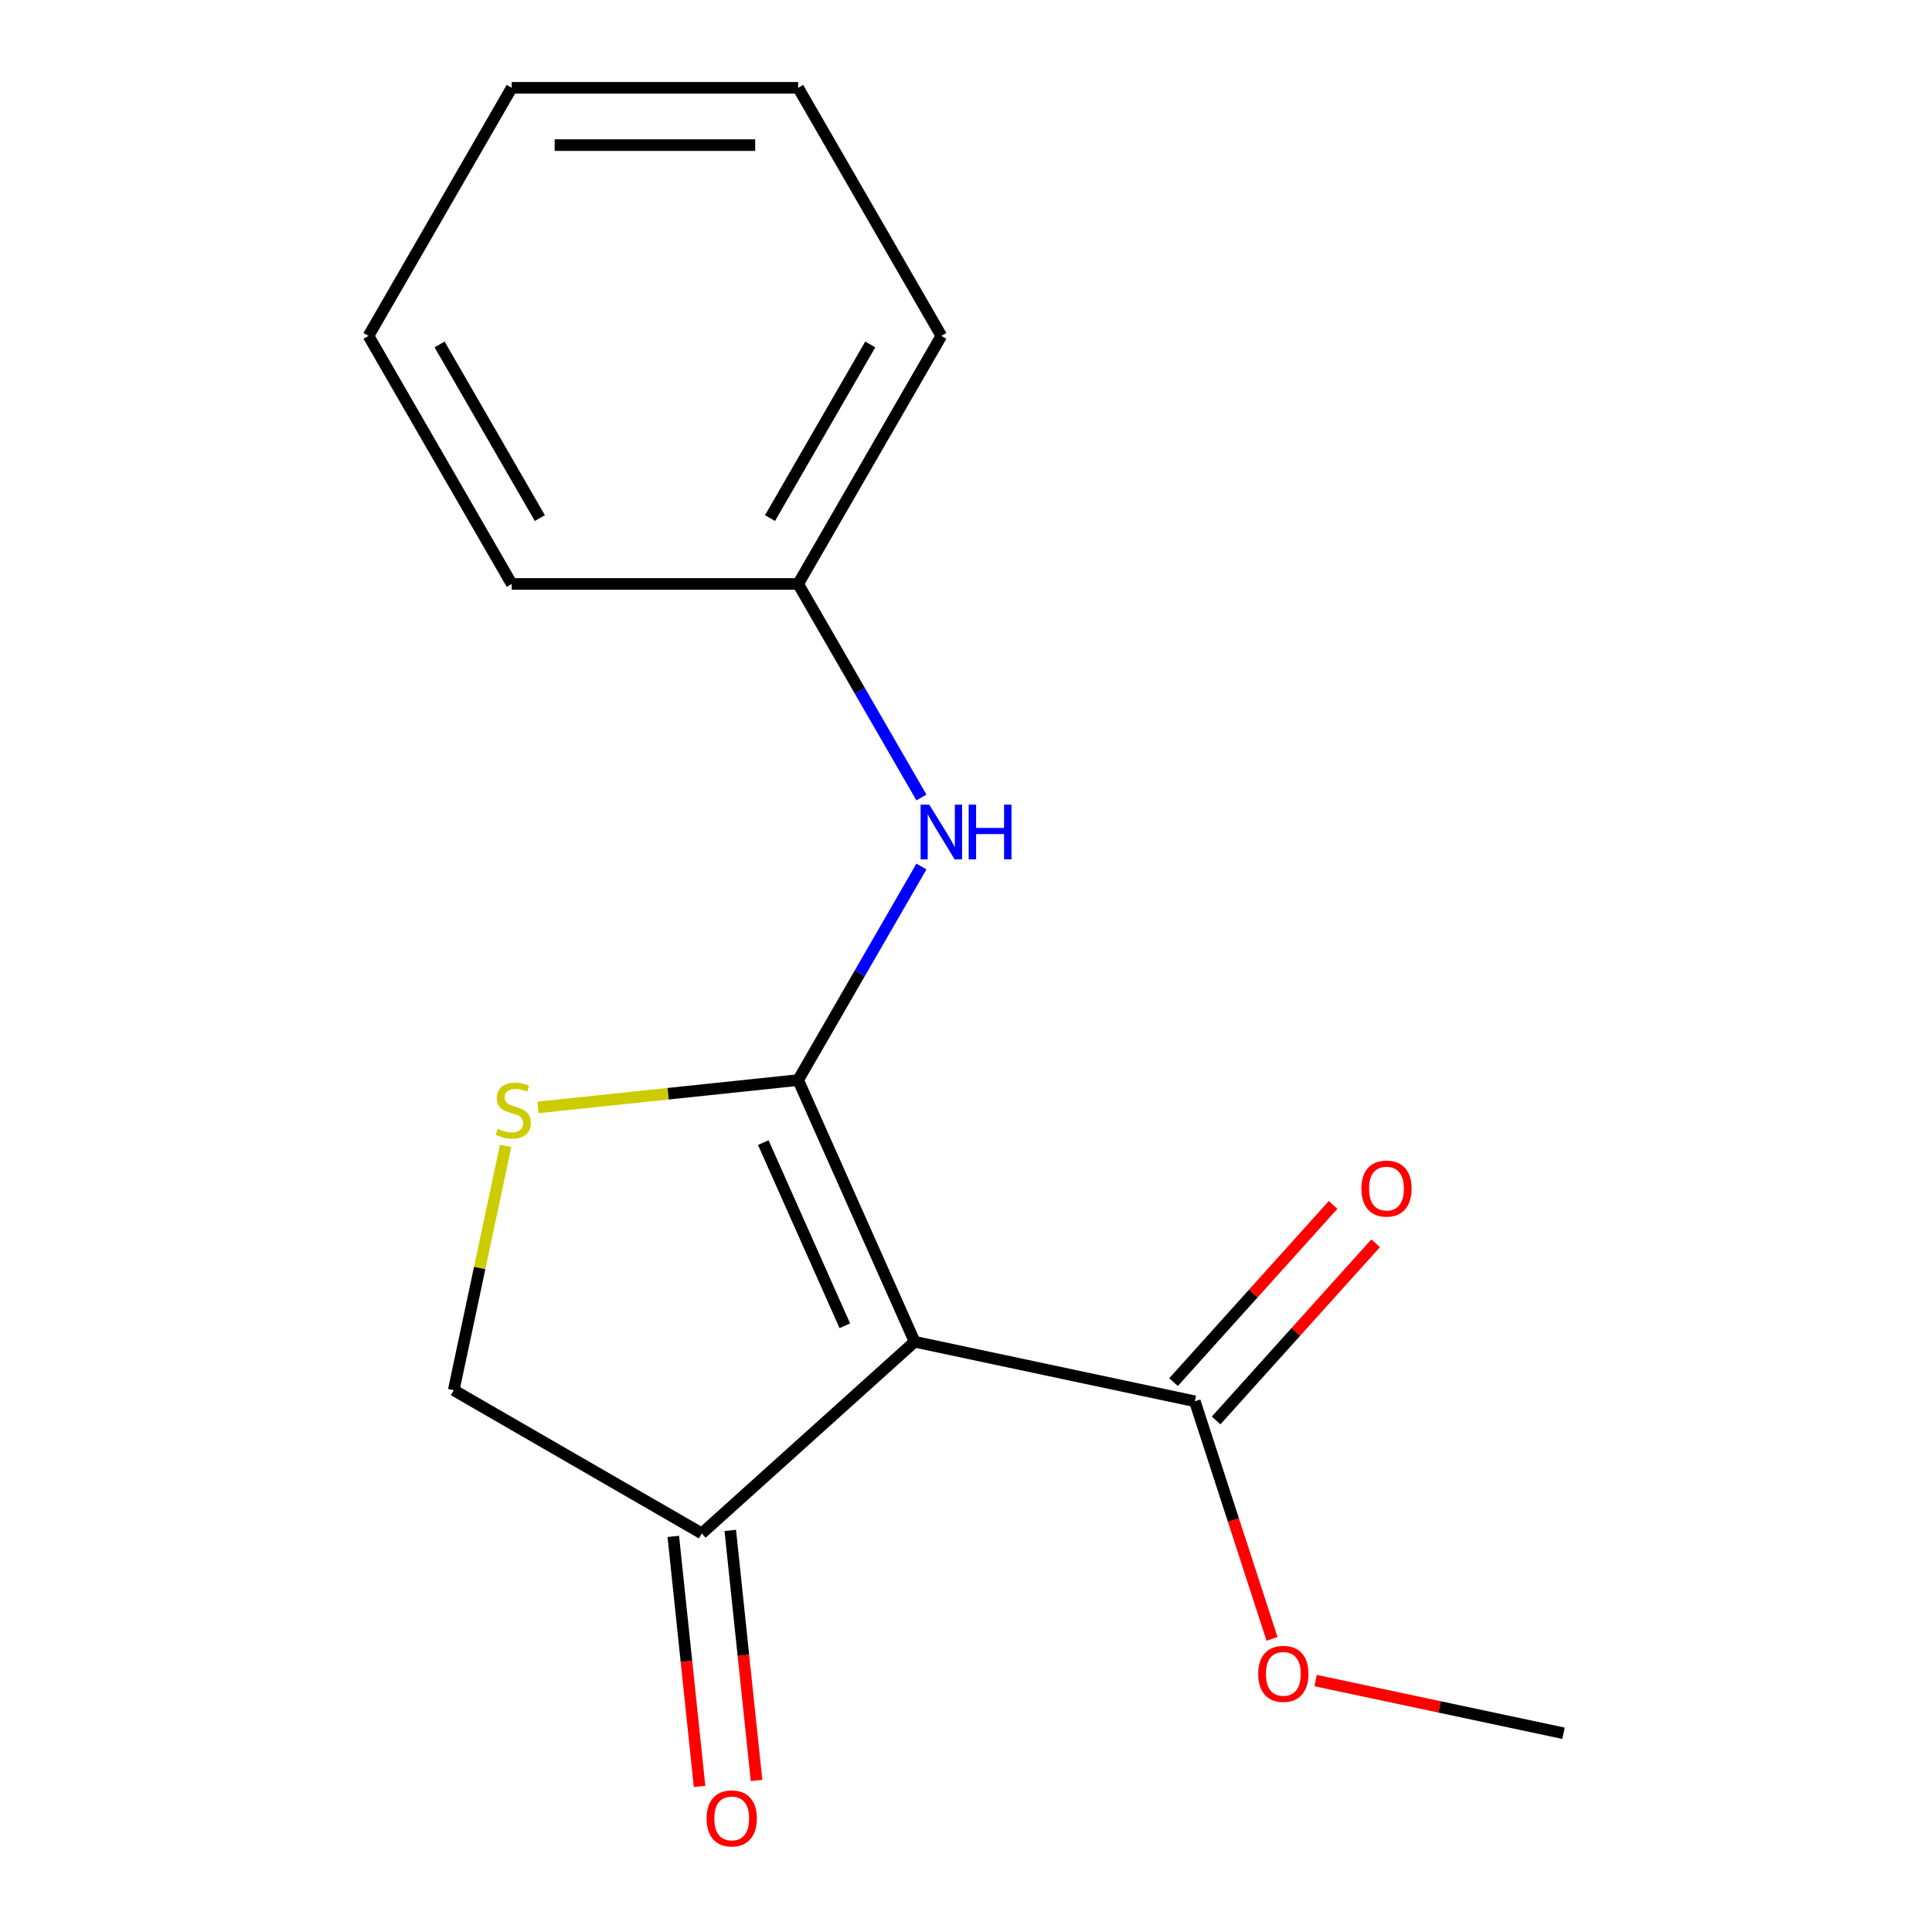 <?xml version='1.0' encoding='iso-8859-1'?>
<svg version='1.1' baseProfile='full'
              xmlns='http://www.w3.org/2000/svg'
                      xmlns:rdkit='http://www.rdkit.org/xml'
                      xmlns:xlink='http://www.w3.org/1999/xlink'
                  xml:space='preserve'
width='1000px' height='1000px' viewBox='0 0 1000 1000'>
<!-- END OF HEADER -->
<rect style='opacity:1.0;fill:#FFFFFF;stroke:none' width='1000' height='1000' x='0' y='0'> </rect>
<path class='bond-0' d='M 413.117,559.038 L 473.419,694.479' style='fill:none;fill-rule:evenodd;stroke:#000000;stroke-width:6px;stroke-linecap:butt;stroke-linejoin:miter;stroke-opacity:1' />
<path class='bond-0' d='M 395.074,591.415 L 437.285,686.223' style='fill:none;fill-rule:evenodd;stroke:#000000;stroke-width:6px;stroke-linecap:butt;stroke-linejoin:miter;stroke-opacity:1' />
<path class='bond-1' d='M 413.117,559.038 L 345.787,566.115' style='fill:none;fill-rule:evenodd;stroke:#000000;stroke-width:6px;stroke-linecap:butt;stroke-linejoin:miter;stroke-opacity:1' />
<path class='bond-1' d='M 345.787,566.115 L 278.457,573.191' style='fill:none;fill-rule:evenodd;stroke:#CCCC00;stroke-width:6px;stroke-linecap:butt;stroke-linejoin:miter;stroke-opacity:1' />
<path class='bond-3' d='M 413.117,559.038 L 445.024,503.773' style='fill:none;fill-rule:evenodd;stroke:#000000;stroke-width:6px;stroke-linecap:butt;stroke-linejoin:miter;stroke-opacity:1' />
<path class='bond-3' d='M 445.024,503.773 L 476.931,448.509' style='fill:none;fill-rule:evenodd;stroke:#0000FF;stroke-width:6px;stroke-linecap:butt;stroke-linejoin:miter;stroke-opacity:1' />
<path class='bond-2' d='M 473.419,694.479 L 618.438,725.304' style='fill:none;fill-rule:evenodd;stroke:#000000;stroke-width:6px;stroke-linecap:butt;stroke-linejoin:miter;stroke-opacity:1' />
<path class='bond-4' d='M 473.419,694.479 L 363.241,793.684' style='fill:none;fill-rule:evenodd;stroke:#000000;stroke-width:6px;stroke-linecap:butt;stroke-linejoin:miter;stroke-opacity:1' />
<path class='bond-5' d='M 261.719,593.122 L 248.282,656.338' style='fill:none;fill-rule:evenodd;stroke:#CCCC00;stroke-width:6px;stroke-linecap:butt;stroke-linejoin:miter;stroke-opacity:1' />
<path class='bond-5' d='M 248.282,656.338 L 234.845,719.554' style='fill:none;fill-rule:evenodd;stroke:#000000;stroke-width:6px;stroke-linecap:butt;stroke-linejoin:miter;stroke-opacity:1' />
<path class='bond-6' d='M 629.456,735.224 L 670.744,689.369' style='fill:none;fill-rule:evenodd;stroke:#000000;stroke-width:6px;stroke-linecap:butt;stroke-linejoin:miter;stroke-opacity:1' />
<path class='bond-6' d='M 670.744,689.369 L 712.033,643.513' style='fill:none;fill-rule:evenodd;stroke:#FF0000;stroke-width:6px;stroke-linecap:butt;stroke-linejoin:miter;stroke-opacity:1' />
<path class='bond-6' d='M 607.42,715.383 L 648.709,669.528' style='fill:none;fill-rule:evenodd;stroke:#000000;stroke-width:6px;stroke-linecap:butt;stroke-linejoin:miter;stroke-opacity:1' />
<path class='bond-6' d='M 648.709,669.528 L 689.997,623.672' style='fill:none;fill-rule:evenodd;stroke:#FF0000;stroke-width:6px;stroke-linecap:butt;stroke-linejoin:miter;stroke-opacity:1' />
<path class='bond-9' d='M 618.438,725.304 L 638.417,786.792' style='fill:none;fill-rule:evenodd;stroke:#000000;stroke-width:6px;stroke-linecap:butt;stroke-linejoin:miter;stroke-opacity:1' />
<path class='bond-9' d='M 638.417,786.792 L 658.395,848.28' style='fill:none;fill-rule:evenodd;stroke:#FF0000;stroke-width:6px;stroke-linecap:butt;stroke-linejoin:miter;stroke-opacity:1' />
<path class='bond-8' d='M 476.931,412.776 L 445.024,357.511' style='fill:none;fill-rule:evenodd;stroke:#0000FF;stroke-width:6px;stroke-linecap:butt;stroke-linejoin:miter;stroke-opacity:1' />
<path class='bond-8' d='M 445.024,357.511 L 413.117,302.246' style='fill:none;fill-rule:evenodd;stroke:#000000;stroke-width:6px;stroke-linecap:butt;stroke-linejoin:miter;stroke-opacity:1' />
<path class='bond-7' d='M 348.497,795.233 L 355.298,859.943' style='fill:none;fill-rule:evenodd;stroke:#000000;stroke-width:6px;stroke-linecap:butt;stroke-linejoin:miter;stroke-opacity:1' />
<path class='bond-7' d='M 355.298,859.943 L 362.099,924.653' style='fill:none;fill-rule:evenodd;stroke:#FF0000;stroke-width:6px;stroke-linecap:butt;stroke-linejoin:miter;stroke-opacity:1' />
<path class='bond-7' d='M 377.986,792.134 L 384.787,856.844' style='fill:none;fill-rule:evenodd;stroke:#000000;stroke-width:6px;stroke-linecap:butt;stroke-linejoin:miter;stroke-opacity:1' />
<path class='bond-7' d='M 384.787,856.844 L 391.589,921.554' style='fill:none;fill-rule:evenodd;stroke:#FF0000;stroke-width:6px;stroke-linecap:butt;stroke-linejoin:miter;stroke-opacity:1' />
<path class='bond-16' d='M 363.241,793.684 L 234.845,719.554' style='fill:none;fill-rule:evenodd;stroke:#000000;stroke-width:6px;stroke-linecap:butt;stroke-linejoin:miter;stroke-opacity:1' />
<path class='bond-10' d='M 413.117,302.246 L 487.246,173.85' style='fill:none;fill-rule:evenodd;stroke:#000000;stroke-width:6px;stroke-linecap:butt;stroke-linejoin:miter;stroke-opacity:1' />
<path class='bond-10' d='M 398.557,268.161 L 450.448,178.284' style='fill:none;fill-rule:evenodd;stroke:#000000;stroke-width:6px;stroke-linecap:butt;stroke-linejoin:miter;stroke-opacity:1' />
<path class='bond-11' d='M 413.117,302.246 L 264.858,302.246' style='fill:none;fill-rule:evenodd;stroke:#000000;stroke-width:6px;stroke-linecap:butt;stroke-linejoin:miter;stroke-opacity:1' />
<path class='bond-12' d='M 680.959,869.857 L 745.115,883.494' style='fill:none;fill-rule:evenodd;stroke:#FF0000;stroke-width:6px;stroke-linecap:butt;stroke-linejoin:miter;stroke-opacity:1' />
<path class='bond-12' d='M 745.115,883.494 L 809.271,897.131' style='fill:none;fill-rule:evenodd;stroke:#000000;stroke-width:6px;stroke-linecap:butt;stroke-linejoin:miter;stroke-opacity:1' />
<path class='bond-14' d='M 487.246,173.85 L 413.117,45.455' style='fill:none;fill-rule:evenodd;stroke:#000000;stroke-width:6px;stroke-linecap:butt;stroke-linejoin:miter;stroke-opacity:1' />
<path class='bond-13' d='M 264.858,302.246 L 190.729,173.85' style='fill:none;fill-rule:evenodd;stroke:#000000;stroke-width:6px;stroke-linecap:butt;stroke-linejoin:miter;stroke-opacity:1' />
<path class='bond-13' d='M 279.418,268.161 L 227.527,178.284' style='fill:none;fill-rule:evenodd;stroke:#000000;stroke-width:6px;stroke-linecap:butt;stroke-linejoin:miter;stroke-opacity:1' />
<path class='bond-15' d='M 190.729,173.85 L 264.858,45.455' style='fill:none;fill-rule:evenodd;stroke:#000000;stroke-width:6px;stroke-linecap:butt;stroke-linejoin:miter;stroke-opacity:1' />
<path class='bond-17' d='M 413.117,45.455 L 264.858,45.455' style='fill:none;fill-rule:evenodd;stroke:#000000;stroke-width:6px;stroke-linecap:butt;stroke-linejoin:miter;stroke-opacity:1' />
<path class='bond-17' d='M 390.878,75.106 L 287.097,75.106' style='fill:none;fill-rule:evenodd;stroke:#000000;stroke-width:6px;stroke-linecap:butt;stroke-linejoin:miter;stroke-opacity:1' />
<path  class='atom-2' d='M 257.67 584.255
Q 257.99 584.375, 259.31 584.935
Q 260.63 585.495, 262.07 585.855
Q 263.55 586.175, 264.99 586.175
Q 267.67 586.175, 269.23 584.895
Q 270.79 583.575, 270.79 581.295
Q 270.79 579.735, 269.99 578.775
Q 269.23 577.815, 268.03 577.295
Q 266.83 576.775, 264.83 576.175
Q 262.31 575.415, 260.79 574.695
Q 259.31 573.975, 258.23 572.455
Q 257.19 570.935, 257.19 568.375
Q 257.19 564.815, 259.59 562.615
Q 262.03 560.415, 266.83 560.415
Q 270.11 560.415, 273.83 561.975
L 272.91 565.055
Q 269.51 563.655, 266.95 563.655
Q 264.19 563.655, 262.67 564.815
Q 261.15 565.935, 261.19 567.895
Q 261.19 569.415, 261.95 570.335
Q 262.75 571.255, 263.87 571.775
Q 265.03 572.295, 266.95 572.895
Q 269.51 573.695, 271.03 574.495
Q 272.55 575.295, 273.63 576.935
Q 274.75 578.535, 274.75 581.295
Q 274.75 585.215, 272.11 587.335
Q 269.51 589.415, 265.15 589.415
Q 262.63 589.415, 260.71 588.855
Q 258.83 588.335, 256.59 587.415
L 257.67 584.255
' fill='#CCCC00'/>
<path  class='atom-4' d='M 480.986 416.482
L 490.266 431.482
Q 491.186 432.962, 492.666 435.642
Q 494.146 438.322, 494.226 438.482
L 494.226 416.482
L 497.986 416.482
L 497.986 444.802
L 494.106 444.802
L 484.146 428.402
Q 482.986 426.482, 481.746 424.282
Q 480.546 422.082, 480.186 421.402
L 480.186 444.802
L 476.506 444.802
L 476.506 416.482
L 480.986 416.482
' fill='#0000FF'/>
<path  class='atom-4' d='M 501.386 416.482
L 505.226 416.482
L 505.226 428.522
L 519.706 428.522
L 519.706 416.482
L 523.546 416.482
L 523.546 444.802
L 519.706 444.802
L 519.706 431.722
L 505.226 431.722
L 505.226 444.802
L 501.386 444.802
L 501.386 416.482
' fill='#0000FF'/>
<path  class='atom-7' d='M 704.642 615.206
Q 704.642 608.406, 708.002 604.606
Q 711.362 600.806, 717.642 600.806
Q 723.922 600.806, 727.282 604.606
Q 730.642 608.406, 730.642 615.206
Q 730.642 622.086, 727.242 626.006
Q 723.842 629.886, 717.642 629.886
Q 711.402 629.886, 708.002 626.006
Q 704.642 622.126, 704.642 615.206
M 717.642 626.686
Q 721.962 626.686, 724.282 623.806
Q 726.642 620.886, 726.642 615.206
Q 726.642 609.646, 724.282 606.846
Q 721.962 604.006, 717.642 604.006
Q 713.322 604.006, 710.962 606.806
Q 708.642 609.606, 708.642 615.206
Q 708.642 620.926, 710.962 623.806
Q 713.322 626.686, 717.642 626.686
' fill='#FF0000'/>
<path  class='atom-8' d='M 365.739 941.21
Q 365.739 934.41, 369.099 930.61
Q 372.459 926.81, 378.739 926.81
Q 385.019 926.81, 388.379 930.61
Q 391.739 934.41, 391.739 941.21
Q 391.739 948.09, 388.339 952.01
Q 384.939 955.89, 378.739 955.89
Q 372.499 955.89, 369.099 952.01
Q 365.739 948.13, 365.739 941.21
M 378.739 952.69
Q 383.059 952.69, 385.379 949.81
Q 387.739 946.89, 387.739 941.21
Q 387.739 935.65, 385.379 932.85
Q 383.059 930.01, 378.739 930.01
Q 374.419 930.01, 372.059 932.81
Q 369.739 935.61, 369.739 941.21
Q 369.739 946.93, 372.059 949.81
Q 374.419 952.69, 378.739 952.69
' fill='#FF0000'/>
<path  class='atom-10' d='M 651.252 866.386
Q 651.252 859.586, 654.612 855.786
Q 657.972 851.986, 664.252 851.986
Q 670.532 851.986, 673.892 855.786
Q 677.252 859.586, 677.252 866.386
Q 677.252 873.266, 673.852 877.186
Q 670.452 881.066, 664.252 881.066
Q 658.012 881.066, 654.612 877.186
Q 651.252 873.306, 651.252 866.386
M 664.252 877.866
Q 668.572 877.866, 670.892 874.986
Q 673.252 872.066, 673.252 866.386
Q 673.252 860.826, 670.892 858.026
Q 668.572 855.186, 664.252 855.186
Q 659.932 855.186, 657.572 857.986
Q 655.252 860.786, 655.252 866.386
Q 655.252 872.106, 657.572 874.986
Q 659.932 877.866, 664.252 877.866
' fill='#FF0000'/>
</svg>

